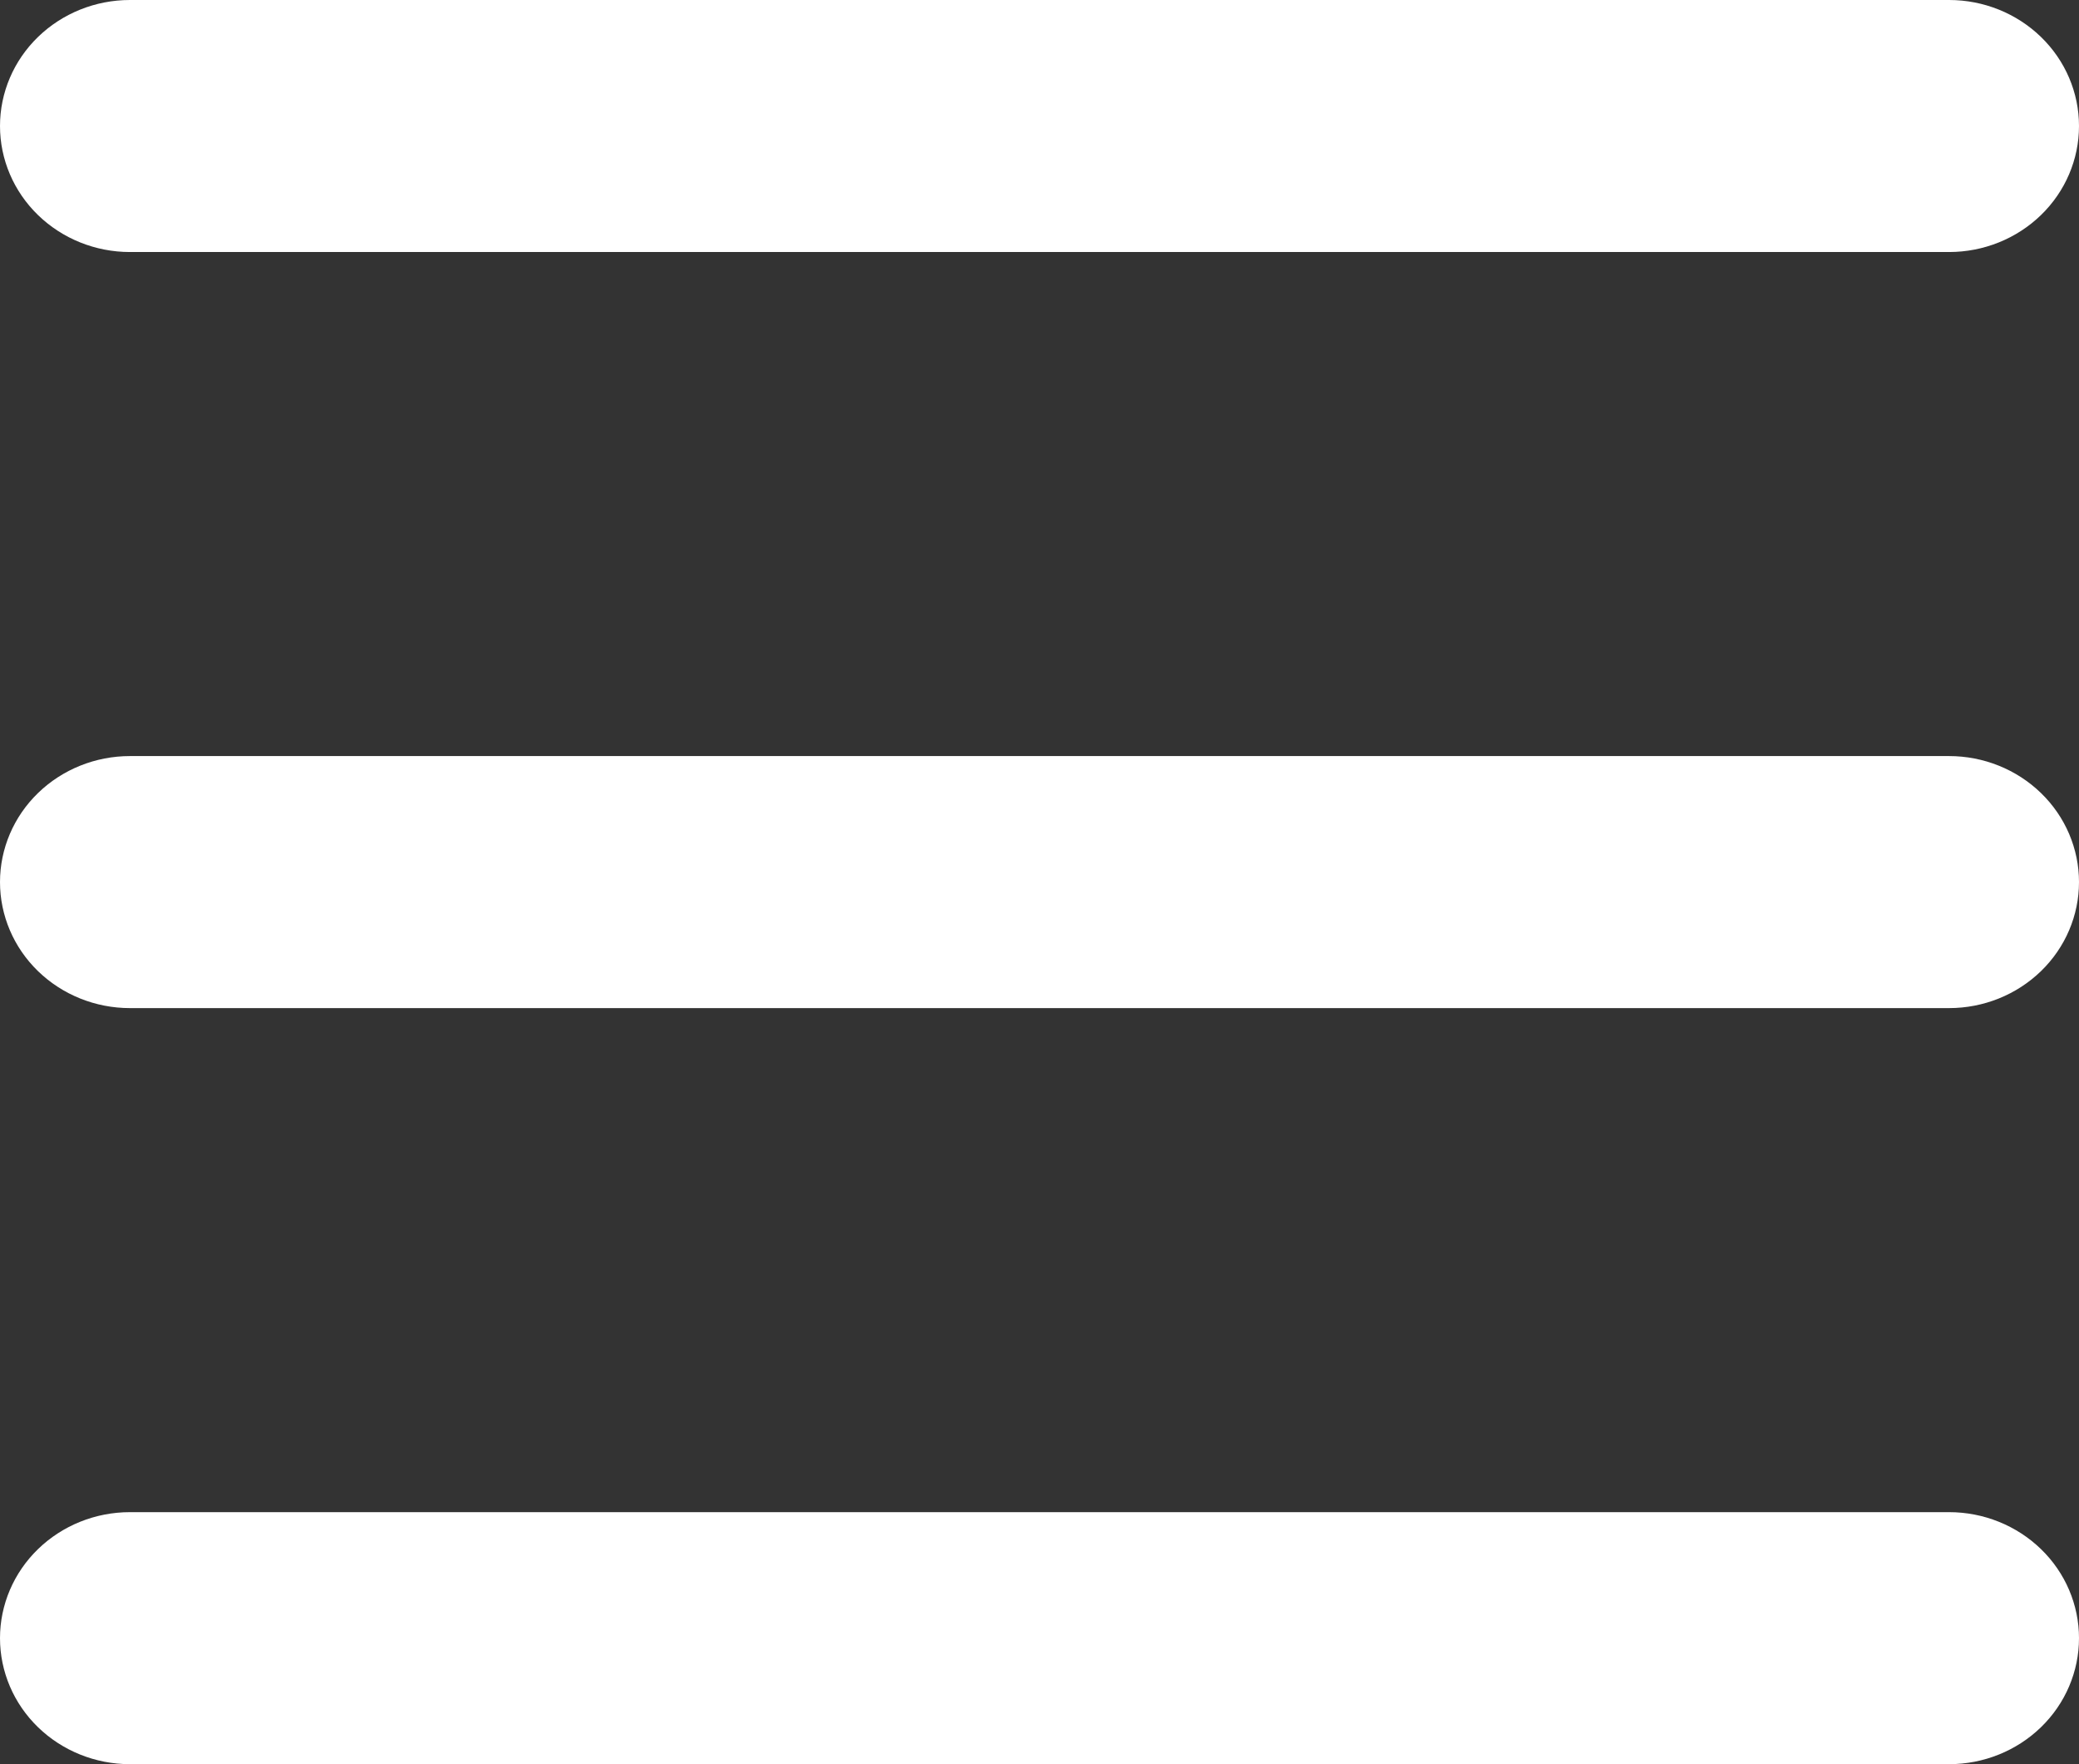 <svg
    width="33"
    height="28"
    viewBox="0 0 33 28"
    fill="none"
    xmlns="http://www.w3.org/2000/svg"
>
    <rect x="0" y="0" width="33" height="28" fill="#333333" stroke="none"/>
    <path
        d="M0 2C0 1.47 0.217 0.961 0.604 0.586C0.991 0.211 1.515 0 2.062 0H30.938C31.485 0 32.009 0.211 32.396 0.586C32.783 0.961 33 1.47 33 2C33 2.53 32.783 3.039 32.396 3.414C32.009 3.789 31.485 4 30.938 4H2.062C1.515 4 0.991 3.789 0.604 3.414C0.217 3.039 0 2.53 0 2ZM0 14C0 13.47 0.217 12.961 0.604 12.586C0.991 12.211 1.515 12 2.062 12H30.938C31.485 12 32.009 12.211 32.396 12.586C32.783 12.961 33 13.47 33 14C33 14.53 32.783 15.039 32.396 15.414C32.009 15.789 31.485 16 30.938 16H2.062C1.515 16 0.991 15.789 0.604 15.414C0.217 15.039 0 14.53 0 14ZM2.062 24C1.515 24 0.991 24.211 0.604 24.586C0.217 24.961 0 25.47 0 26C0 26.53 0.217 27.039 0.604 27.414C0.991 27.789 1.515 28 2.062 28H30.938C31.485 28 32.009 27.789 32.396 27.414C32.783 27.039 33 26.53 33 26C33 25.47 32.783 24.961 32.396 24.586C32.009 24.211 31.485 24 30.938 24H2.062Z"
        fill="white"
    />
</svg>
